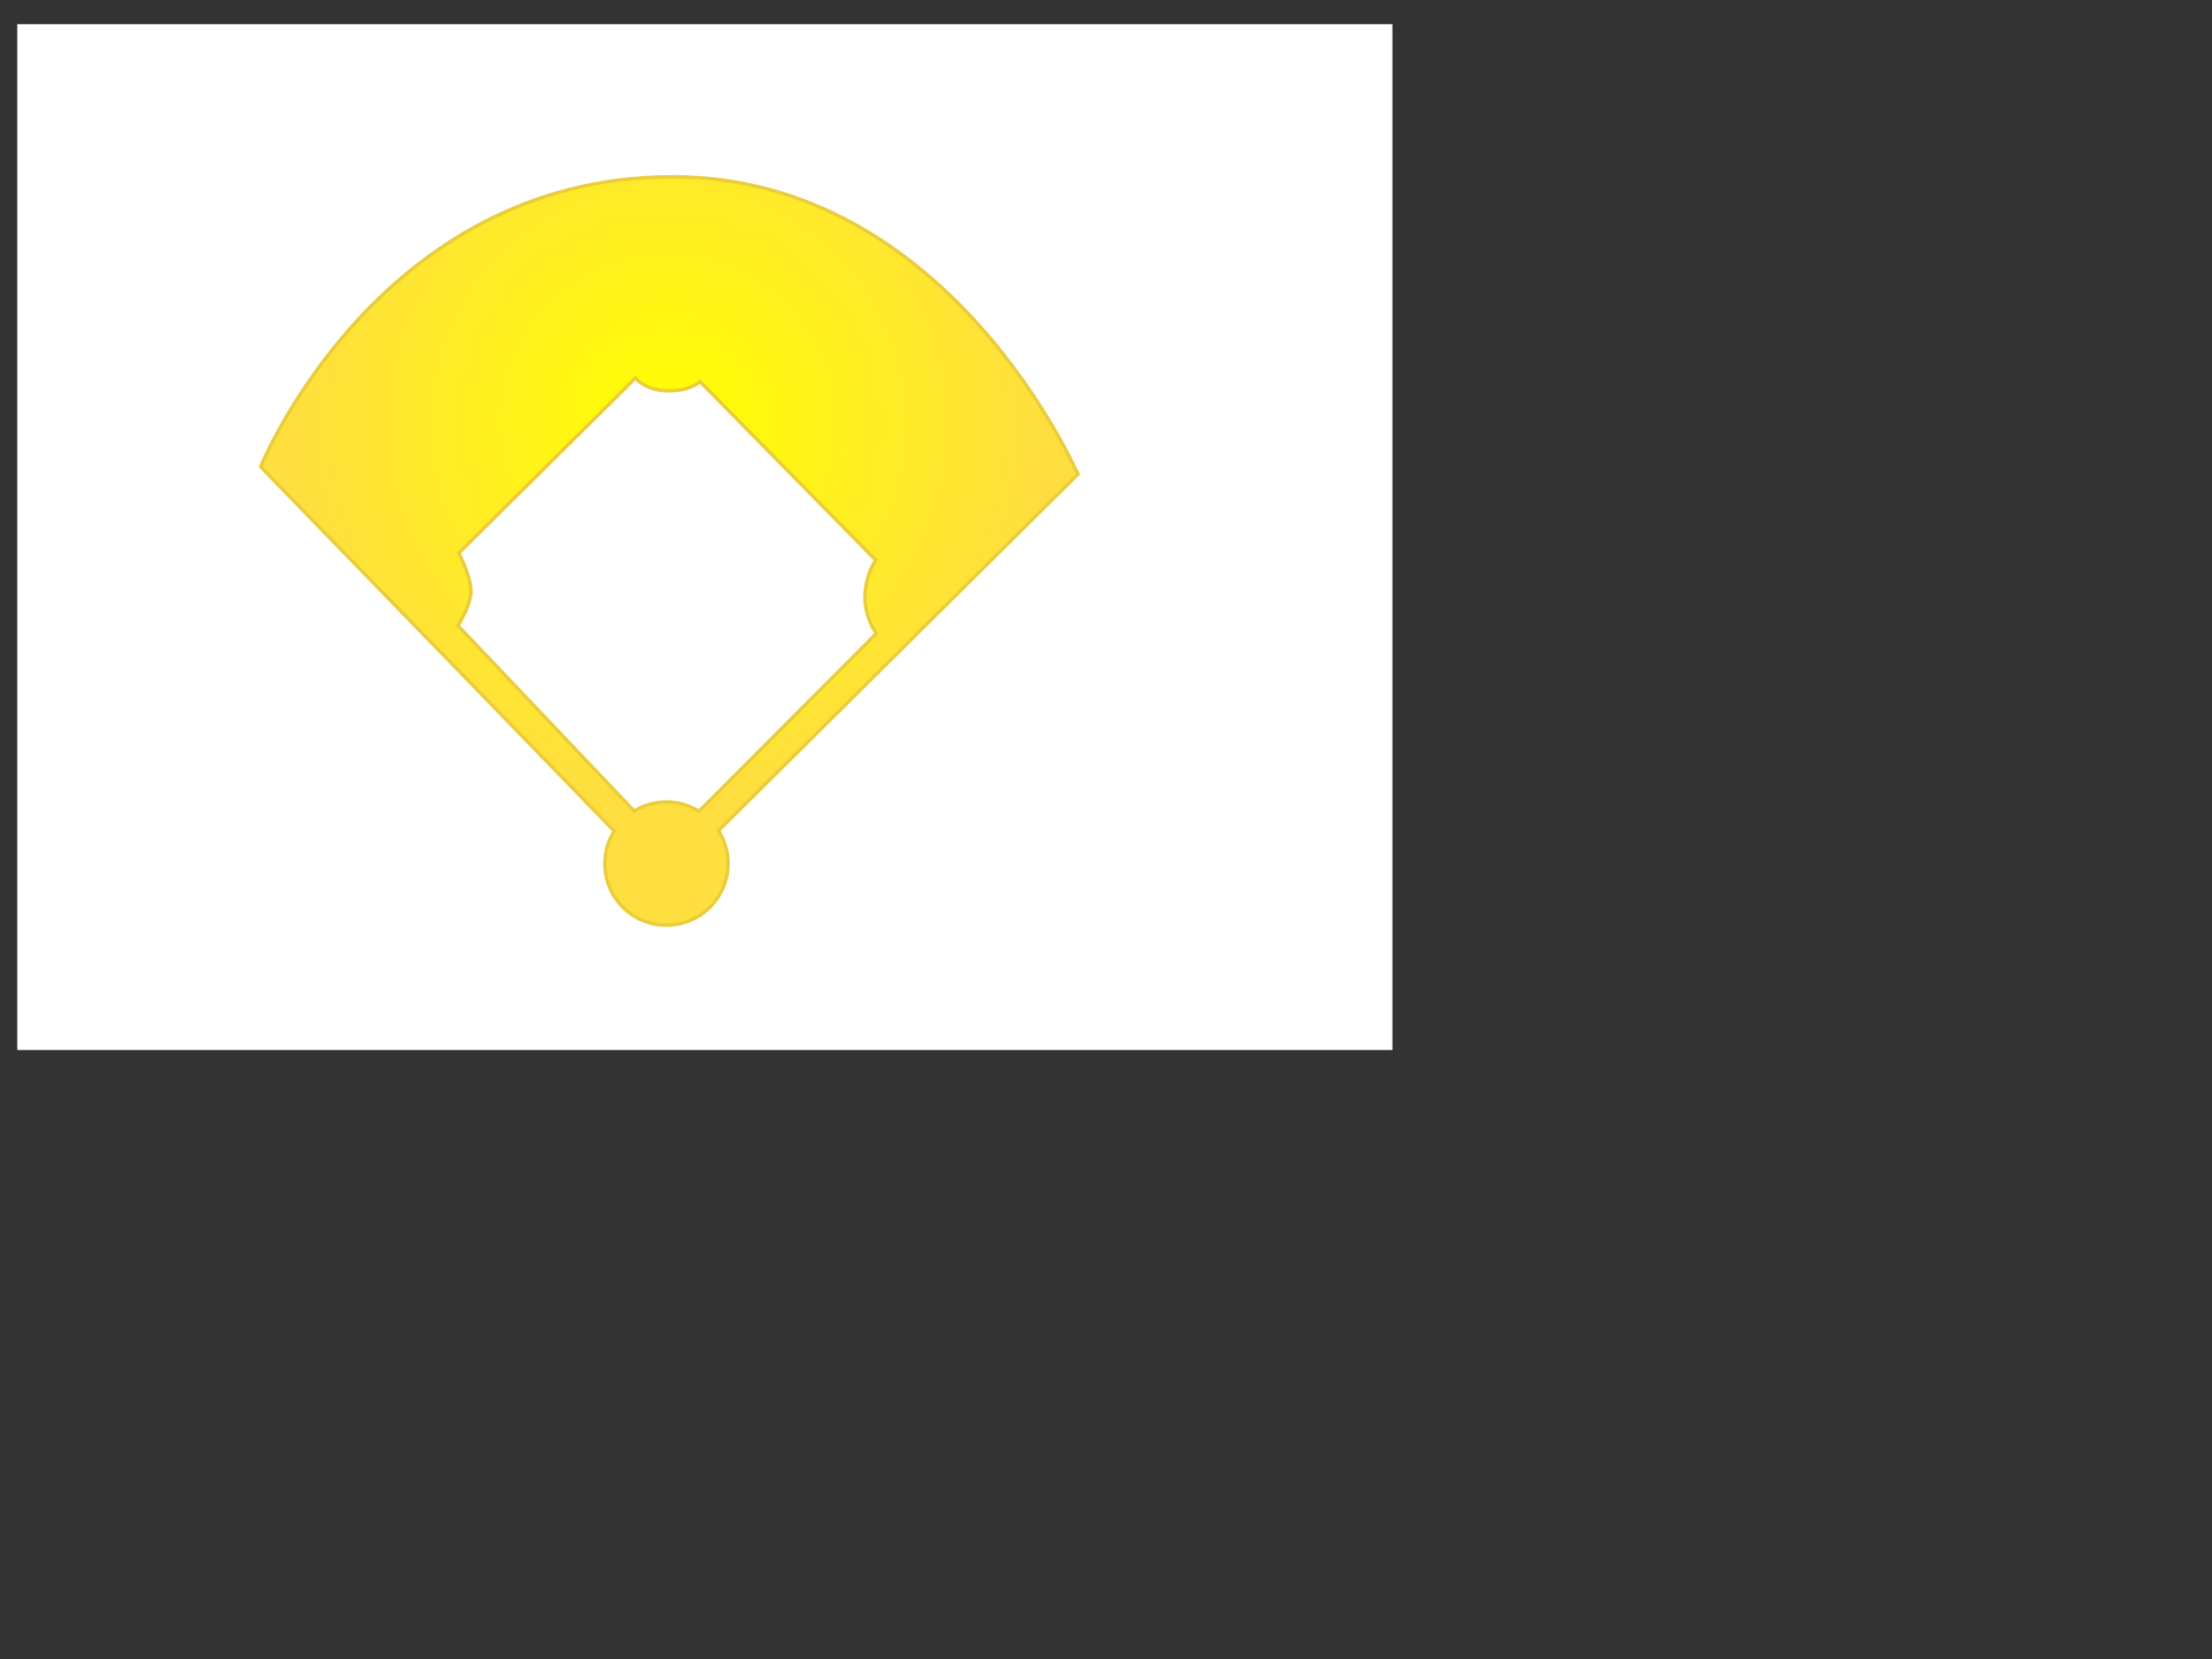 <?xml version="1.0"?><svg width="640" height="480" xmlns="http://www.w3.org/2000/svg">
 <rect width="100%" height="100%" fill="#333333" stroke="none"/>
 <g>
  <title>Layer 1</title>
  <rect x="5" y="7" height="296.792" width="397.875" fill="#ffffff"/>
  <path transform="rotate(-44.679, 193.156, 139.15)" stroke="#eacd3a" d="m255.933,77.459c-60.597,-59.738 -143.604,-24.019 -143.604,-24.019l-1.376,146.862c-8.56,2.027 -14.522,10.092 -13.636,19.077c0.968,9.797 9.705,16.956 19.514,15.991c7.896,-0.778 14.072,-6.588 15.677,-13.934l146.384,-0.189c0,-0.002 34.299,-87.339 -22.96,-143.789zm-36.052,120.31c0,0 -4.785,0.776 -9.361,5.019c-4.429,4.108 -5.509,10.204 -5.509,10.204l-72.591,0.519c-1.573,-6.648 -6.804,-11.718 -13.289,-13.23l1.457,-74.056c0,0 7.645,-1.534 10.403,-5.179c2.759,-3.646 4.517,-9.531 4.517,-9.531l71.984,-0.083c0,0 -0.6,4.47 4.029,9.208c4.621,4.736 8.51,4.613 8.51,4.613l-0.151,72.516z" fill="url(#svg_2)"/>
  <g/>
 </g>
 <defs>
  <radialGradient r="0.5" cy="0.5" cx="0.5" id="svg_2">
   <stop stop-color="#ffff00" offset="0"/>
   <stop stop-color="#ffdf3f" offset="1"/>
  </radialGradient>
 </defs>
</svg>